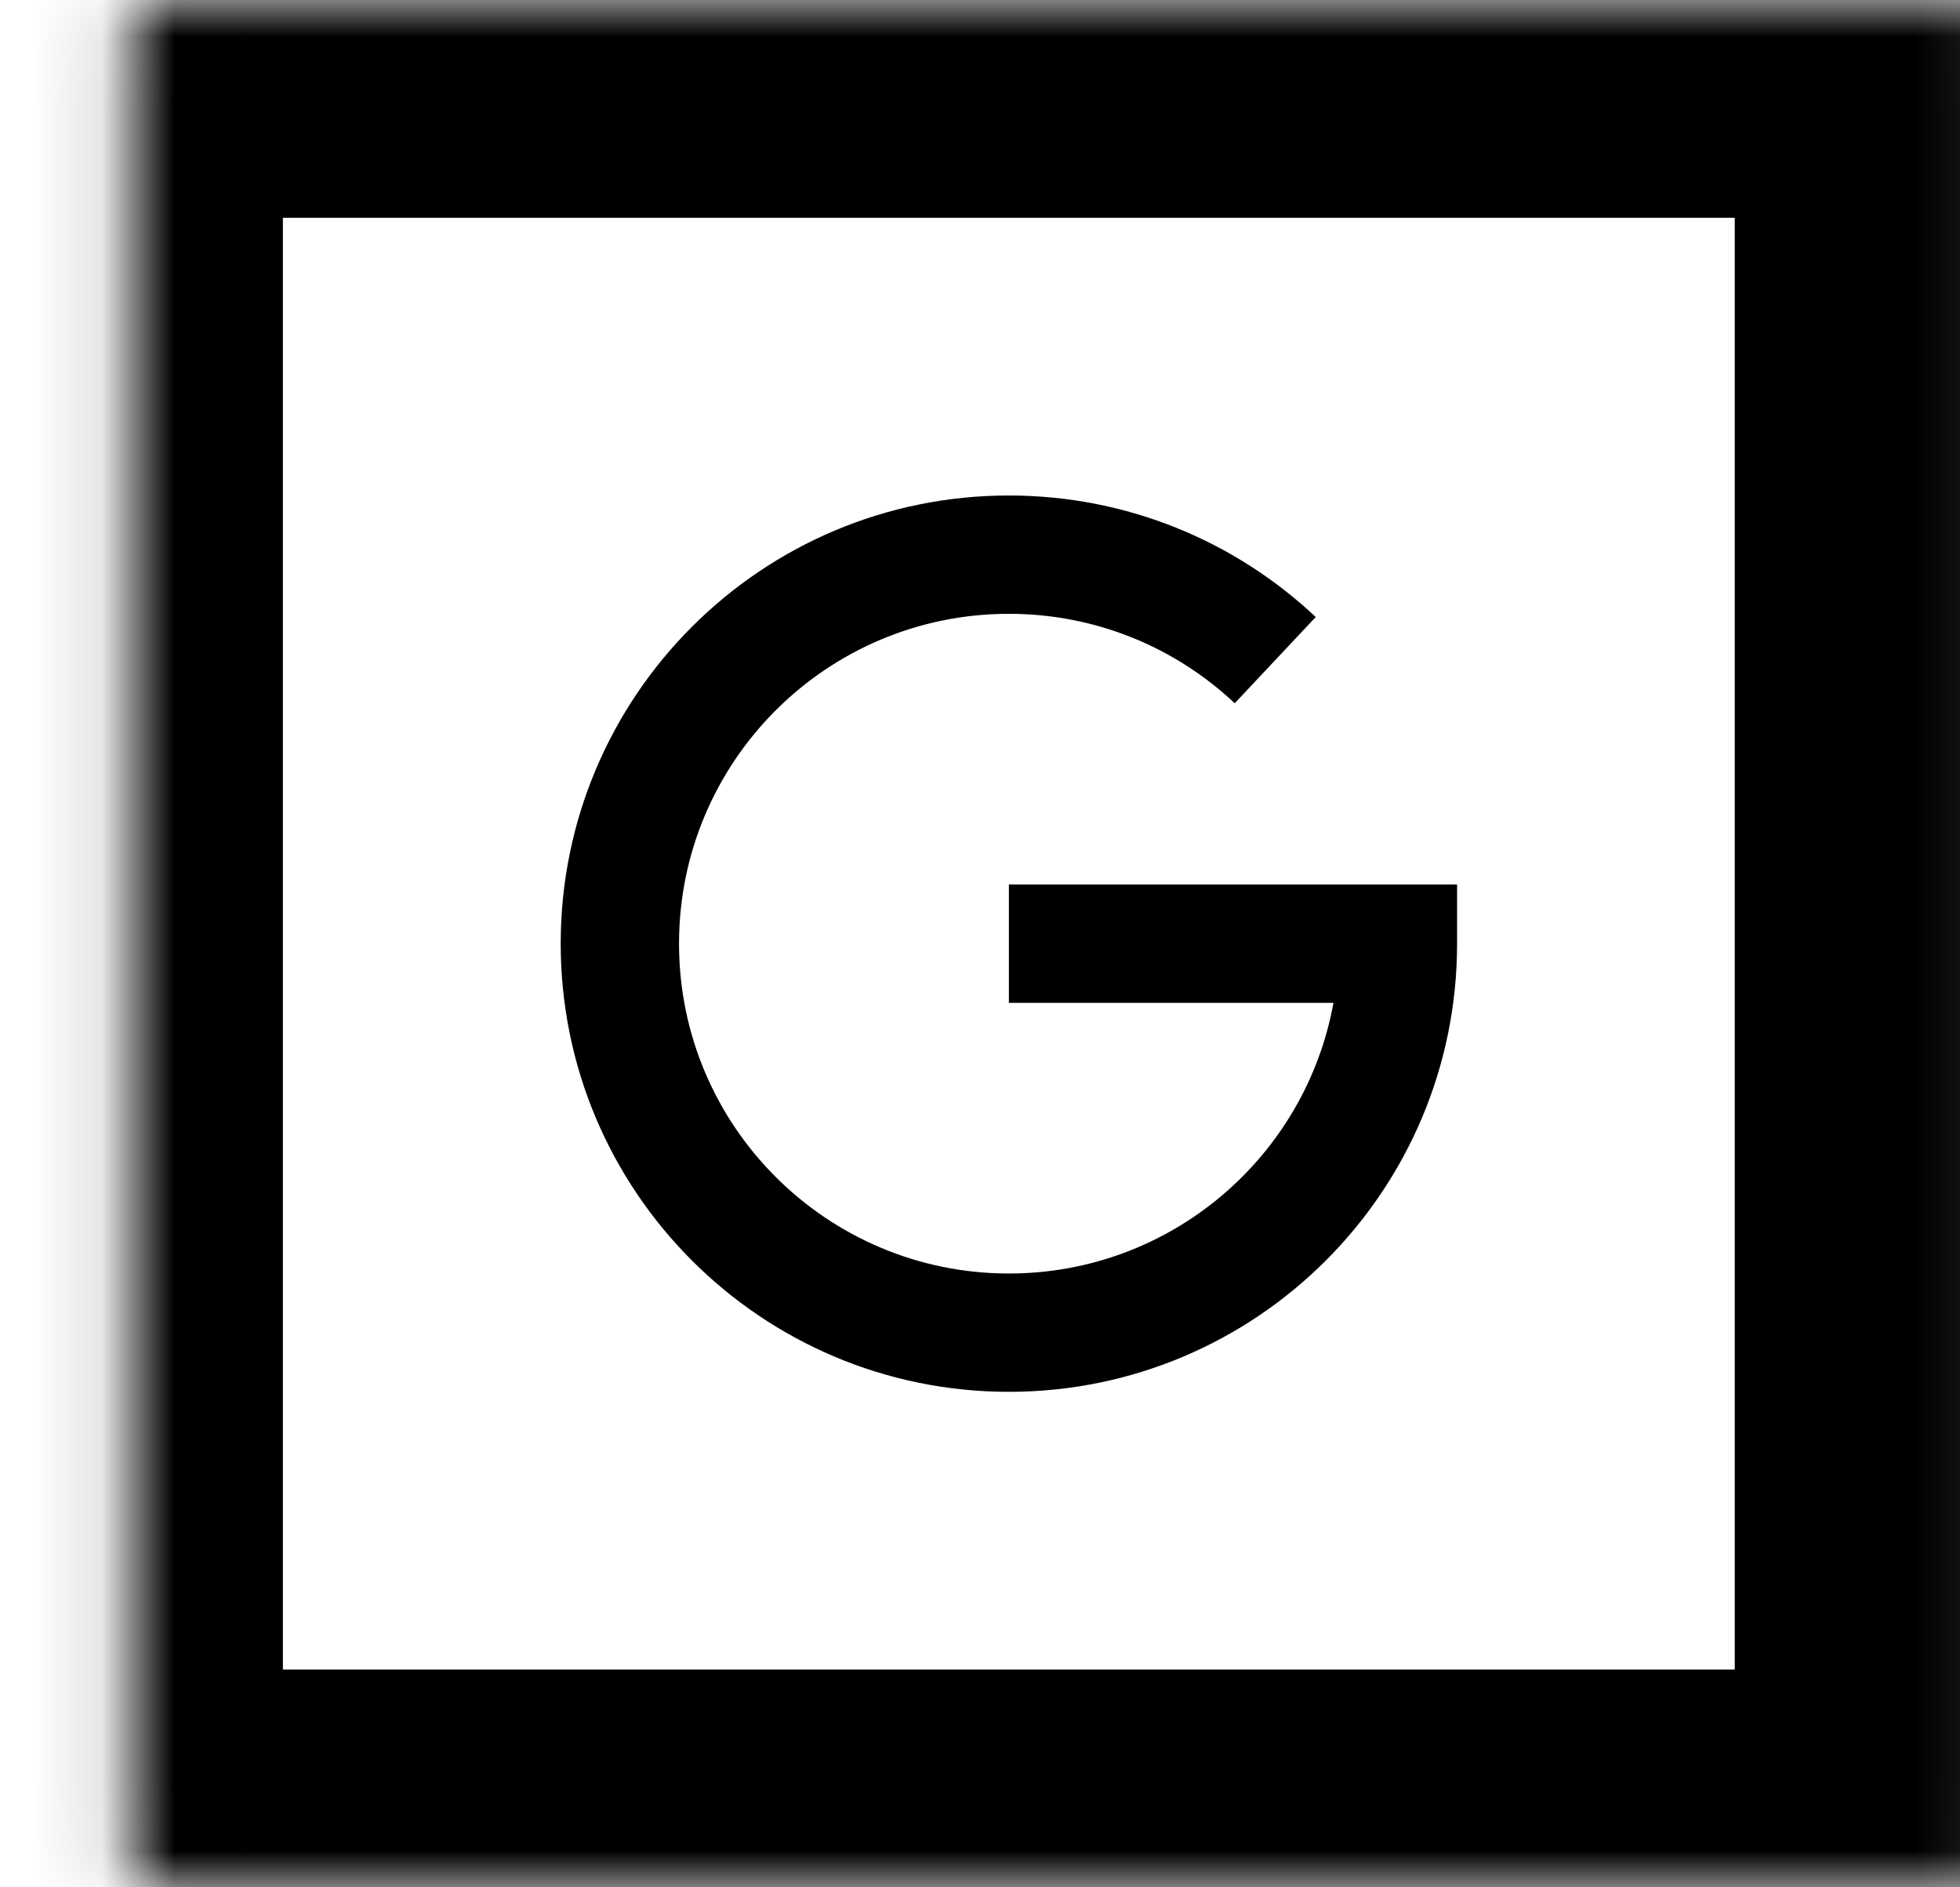 <svg width="27" height="26" viewBox="0 0 27 26" fill="none" xmlns="http://www.w3.org/2000/svg">
<mask id="path-1-inside-1_6293_11102" fill="white">
<rect x="0.897" width="26" height="26" rx="0.2"/>
</mask>
<rect x="0.897" width="26" height="26" rx="0.2" stroke="black" stroke-width="6" mask="url(#path-1-inside-1_6293_11102)"/>
<path d="M7.724 13C7.724 9.59 10.488 6.826 13.898 6.826C15.534 6.826 17.021 7.462 18.125 8.5L17.009 9.688C16.195 8.923 15.102 8.456 13.898 8.456C11.388 8.456 9.354 10.49 9.354 13C9.354 15.51 11.388 17.544 13.898 17.544C16.129 17.544 17.985 15.936 18.369 13.815H13.898V12.185H19.257H20.072V13C20.072 16.41 17.308 19.174 13.898 19.174C10.488 19.174 7.724 16.41 7.724 13Z" fill="black"/>
</svg>
